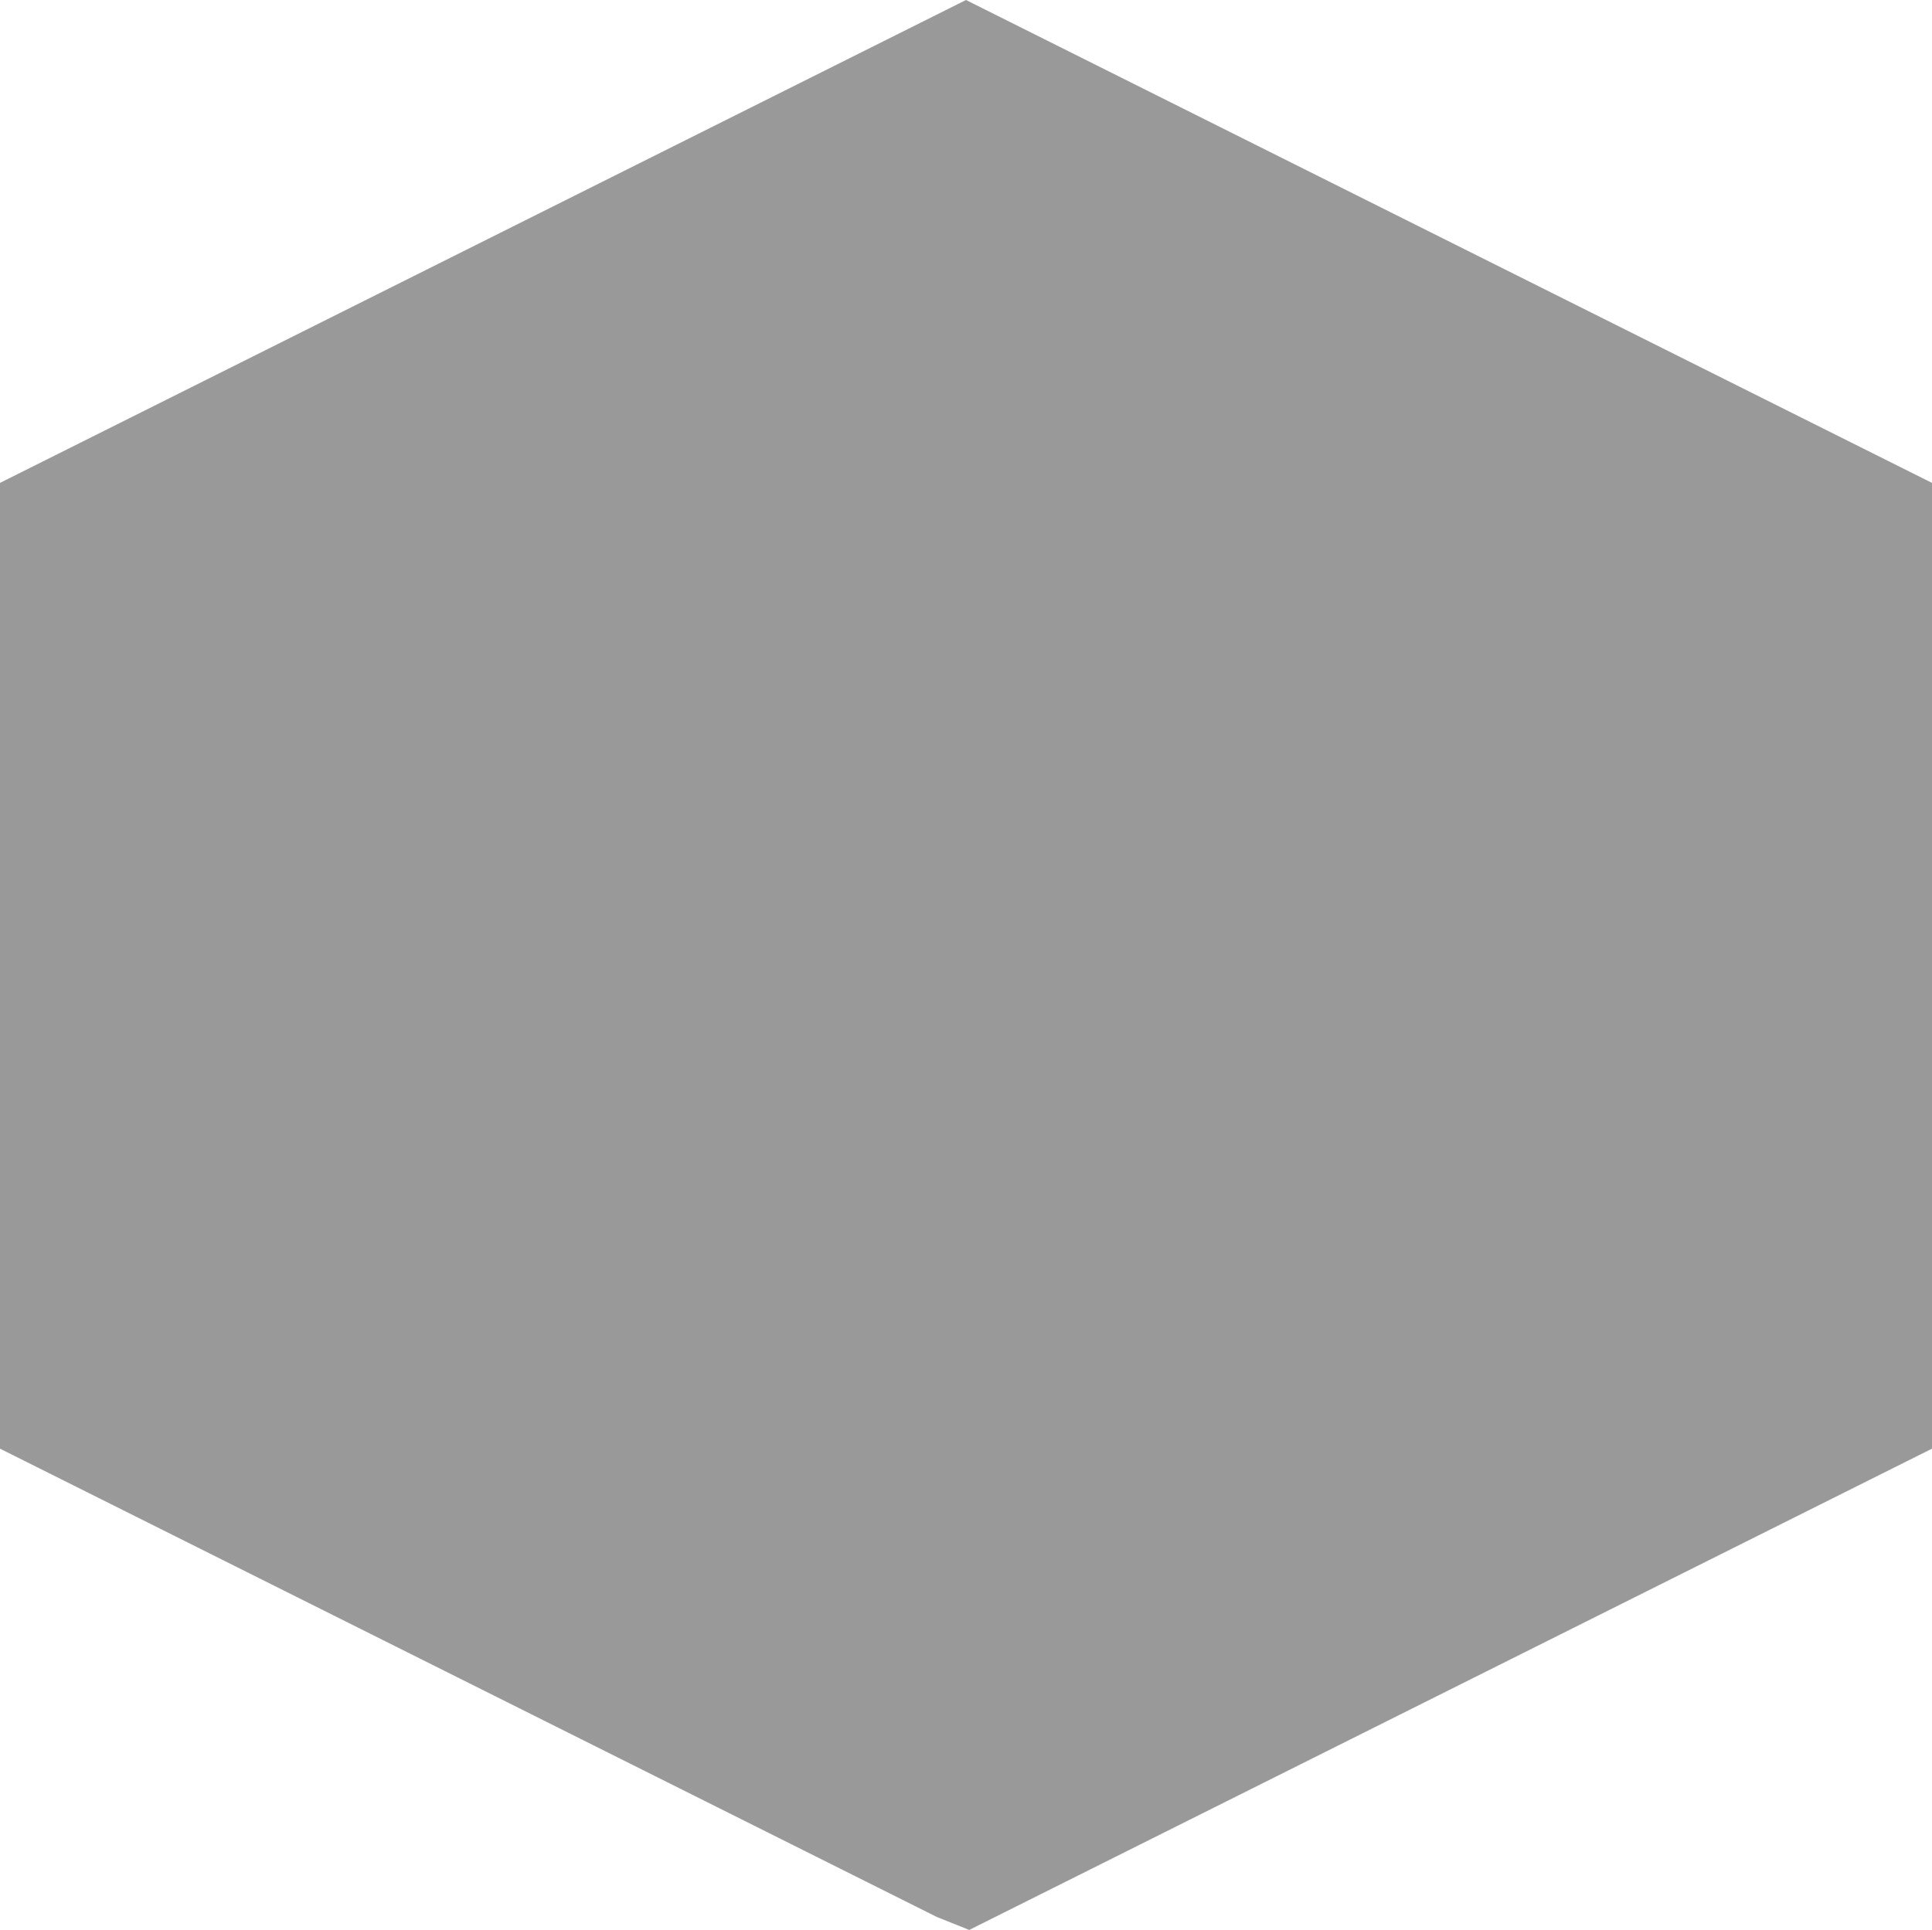 <?xml version="1.0" encoding="UTF-8" standalone="no"?>
<svg xmlns:xlink="http://www.w3.org/1999/xlink" height="59.95px" width="60.0px" xmlns="http://www.w3.org/2000/svg">
  <g transform="matrix(1.0, 0.0, 0.0, 1.0, 30.0, 30.0)">
    <path d="M0.0 -30.0 L30.0 -15.0 30.0 15.0 0.1 29.95 -0.9 29.55 -30.0 15.0 -30.0 -15.0 0.0 -30.0 M0.1 -0.05 L0.05 0.0 0.1 -0.05" fill="#999999" fill-rule="evenodd" stroke="none"/>
  </g>
</svg>
